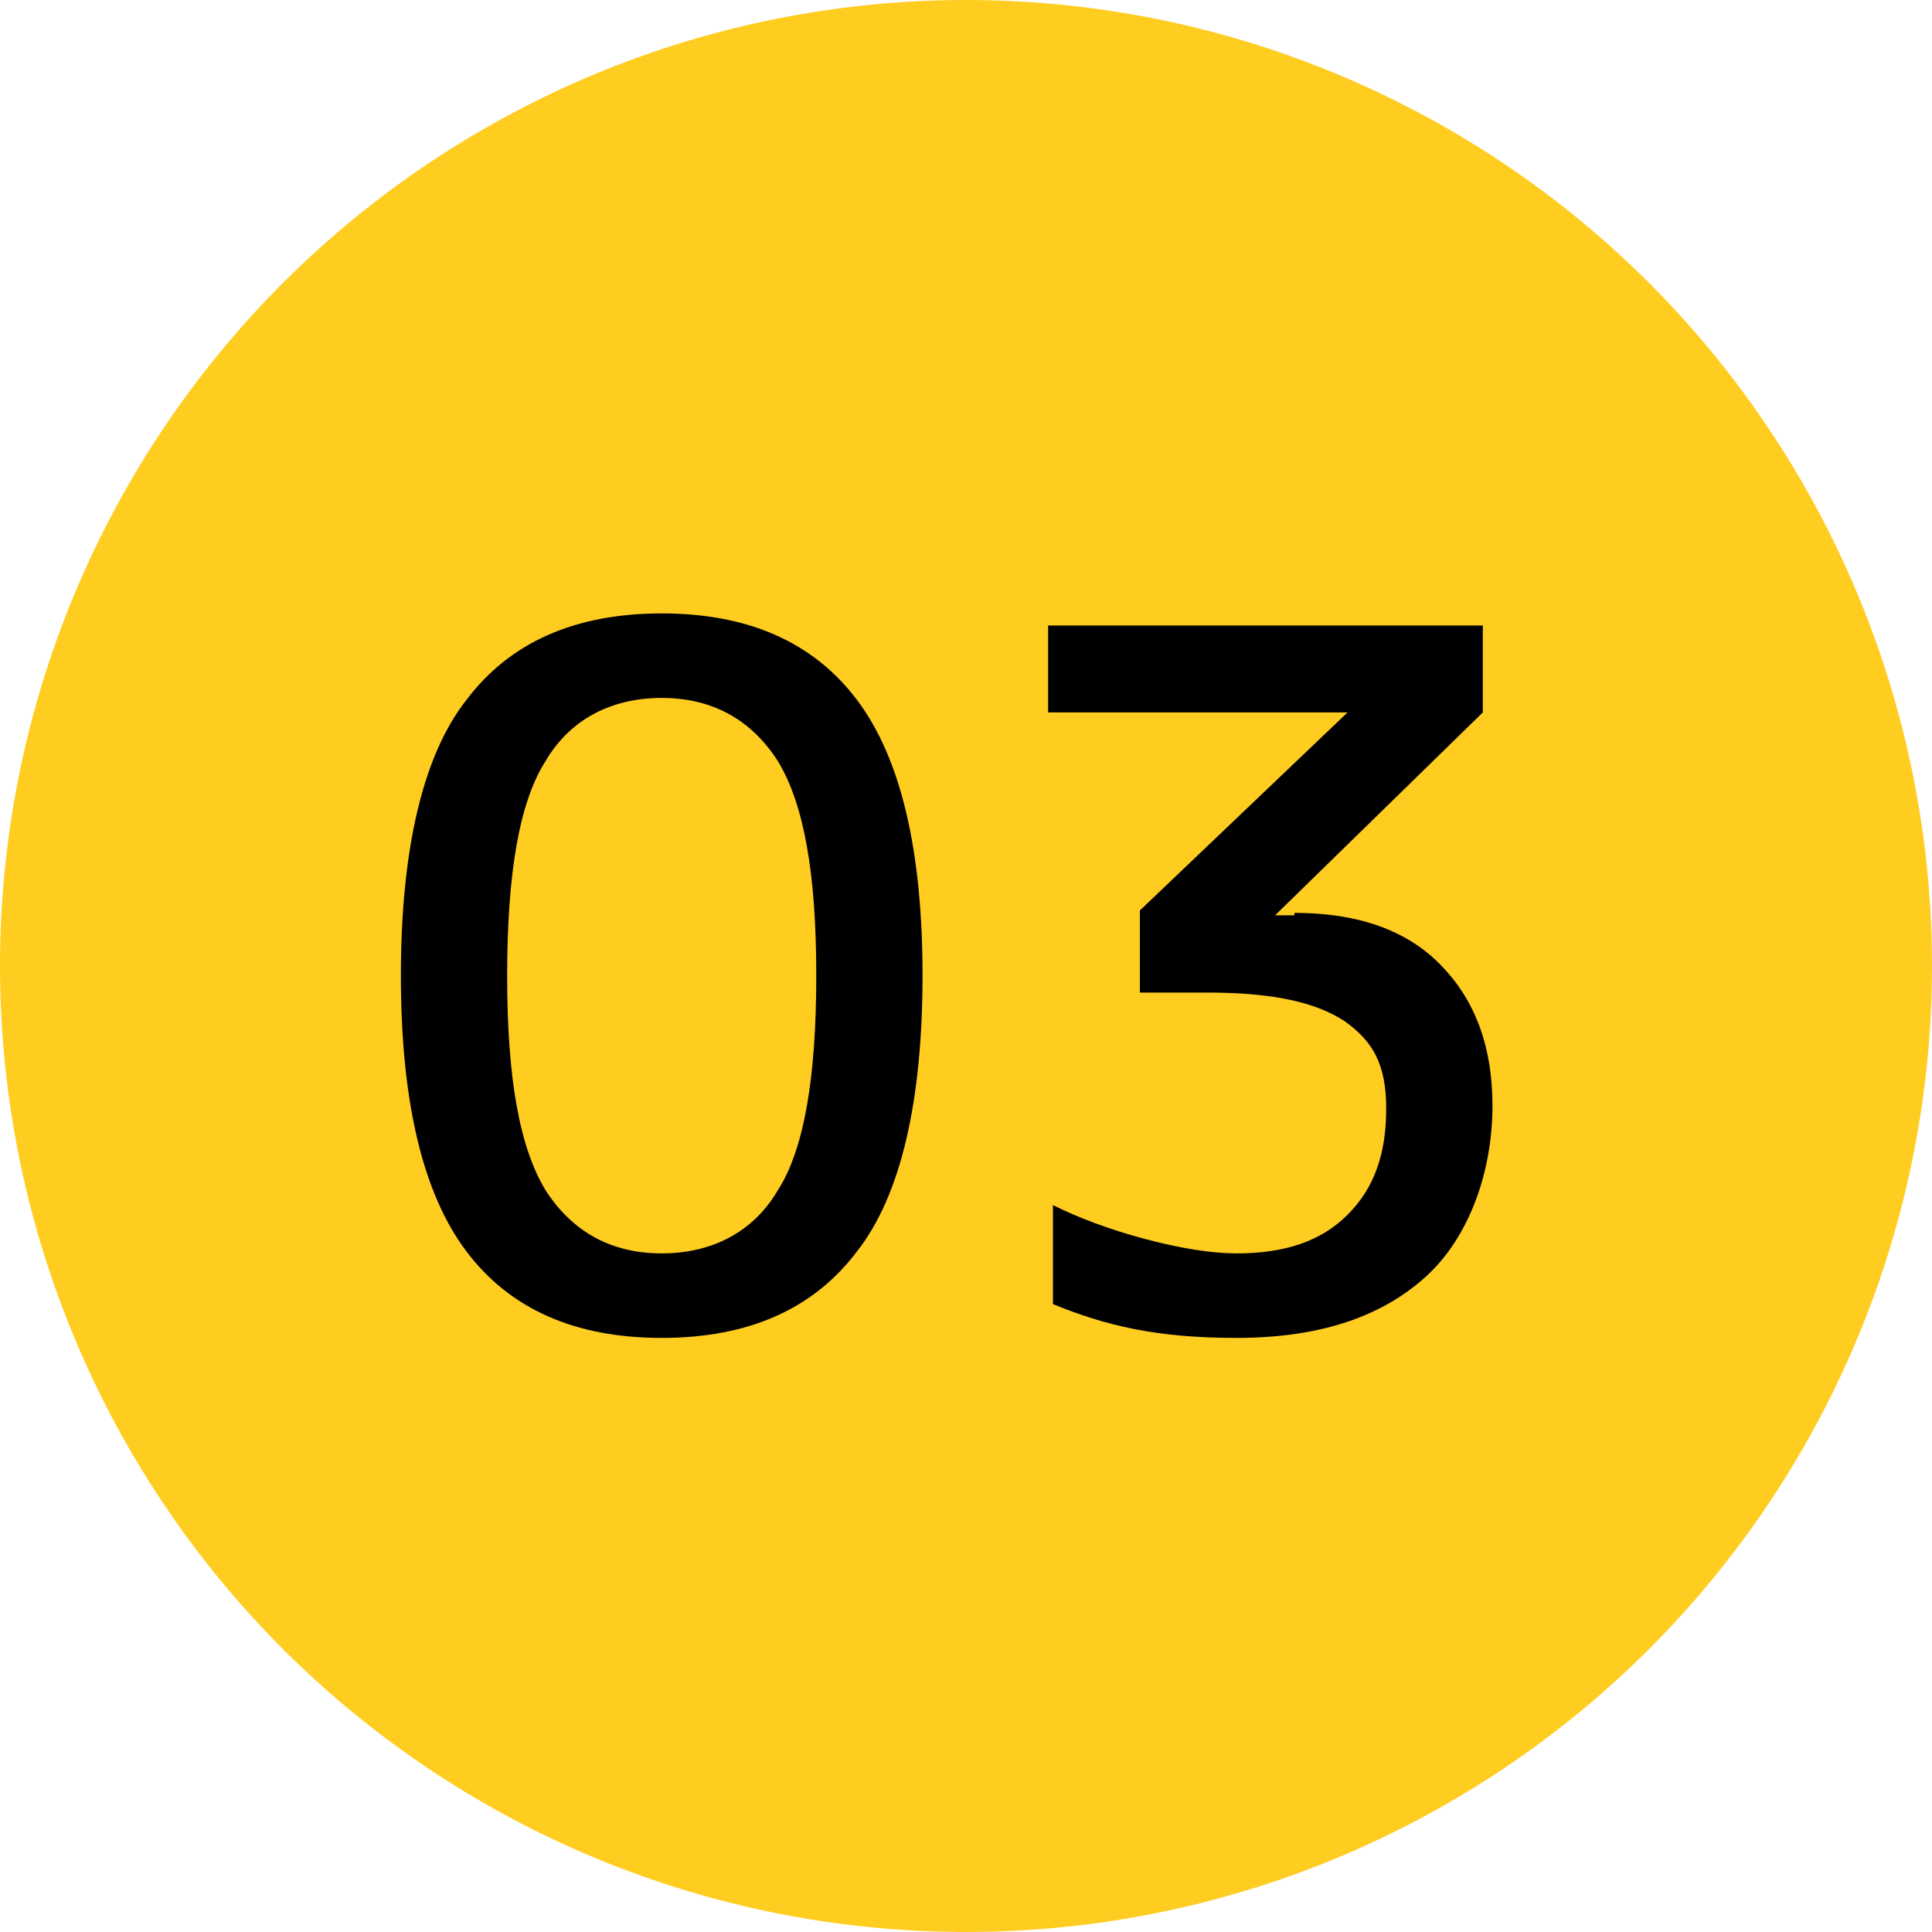 <?xml version="1.0" encoding="UTF-8"?>
<svg xmlns="http://www.w3.org/2000/svg" width="80" height="80" version="1.1" viewBox="0 0 80 80">
  <defs>
    <style>
      .cls-1 {
        fill: #ffcc20;
      }
    </style>
  </defs>
  <!-- Generator: Adobe Illustrator 28.6.0, SVG Export Plug-In . SVG Version: 1.2.0 Build 709)  -->
  <g>
    <g id="_レイヤー_1" data-name="レイヤー_1">
      <g>
        <circle class="cls-1" cx="40" cy="40" r="40"/>
        <g>
          <path d="M19.3,29c1.8-2.4,4.5-3.6,8.1-3.6s6.3,1.2,8.1,3.6c1.8,2.4,2.7,6.2,2.7,11.4s-.9,9.1-2.7,11.4c-1.8,2.4-4.5,3.6-8.1,3.6s-6.3-1.2-8.1-3.6c-1.8-2.4-2.7-6.2-2.7-11.4s.9-9.1,2.7-11.4ZM22.6,49.3c1.1,1.7,2.7,2.6,4.8,2.6s3.8-.9,4.8-2.6c1.1-1.7,1.6-4.7,1.6-8.9s-.5-7.1-1.6-8.9c-1.1-1.7-2.7-2.6-4.8-2.6s-3.8.9-4.8,2.6c-1.1,1.7-1.6,4.7-1.6,8.9s.5,7.1,1.6,8.9Z"/>
          <path d="M53.6,37.8c2.6,0,4.6.7,6,2.1,1.4,1.4,2.2,3.3,2.2,5.9s-.9,5.4-2.8,7.1-4.5,2.5-7.8,2.5-5.4-.5-7.6-1.4v-4.1c1,.5,2.3,1,3.8,1.4,1.5.4,2.8.6,3.8.6,2,0,3.5-.5,4.6-1.6s1.6-2.5,1.6-4.4-.6-2.8-1.7-3.6c-1.2-.8-3-1.2-5.7-1.2h-2.8v-3.4l8.6-8.2h0c0,0-12.4,0-12.4,0v-3.6h18v3.6l-8.6,8.4h0c0,0,.8,0,.8,0Z"/>
        </g>
      </g>
    </g>
  </g>
</svg>